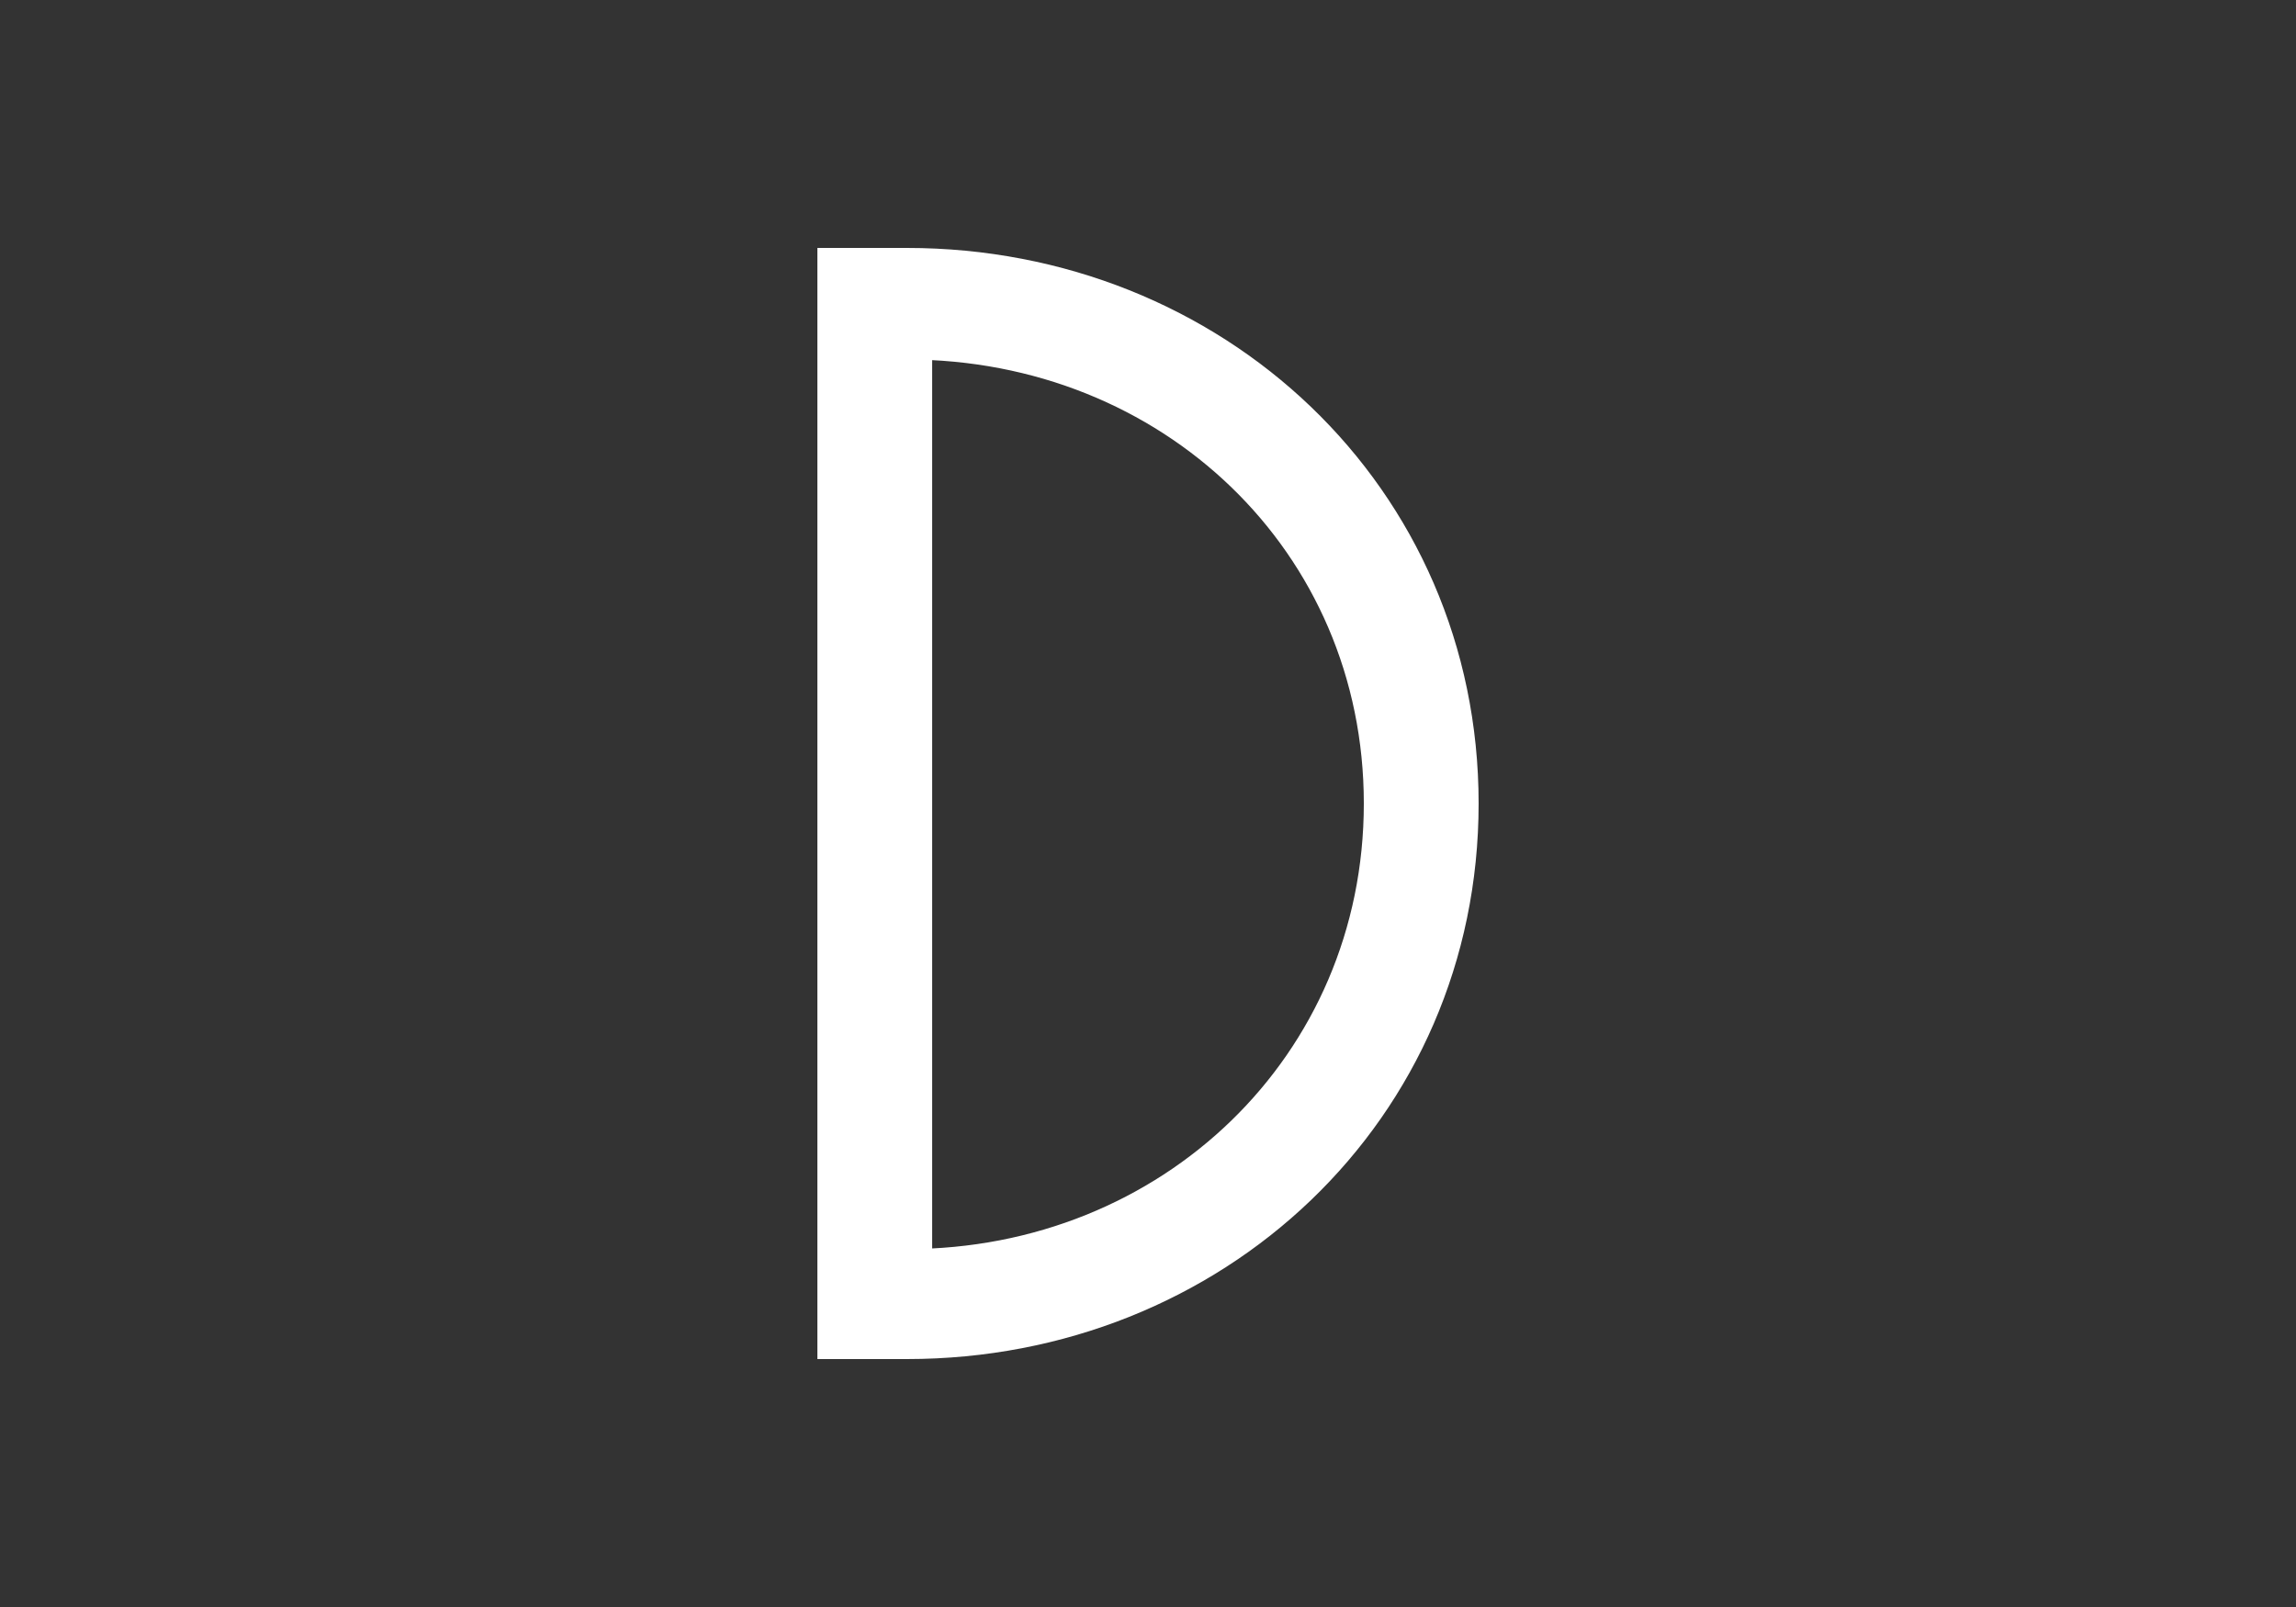 <svg id="Layer_1" data-name="Layer 1" xmlns="http://www.w3.org/2000/svg" viewBox="0 0 1000 700"><rect x="0" y="0" width="1000" height="700" fill="#333333" stroke="none"/><defs><style>.cls-1{fill:#fff;stroke:#fff;stroke-miterlimit:10;stroke-width:22px;}</style></defs><title>D</title><path class="cls-1" d="M367,119h28c131.6,0,238,99.4,238,231S526.6,581,395,581H367Zm28,436.1c116.9,0,210-88.9,210-205.1S511.9,145.6,395,145.6Z"/></svg>